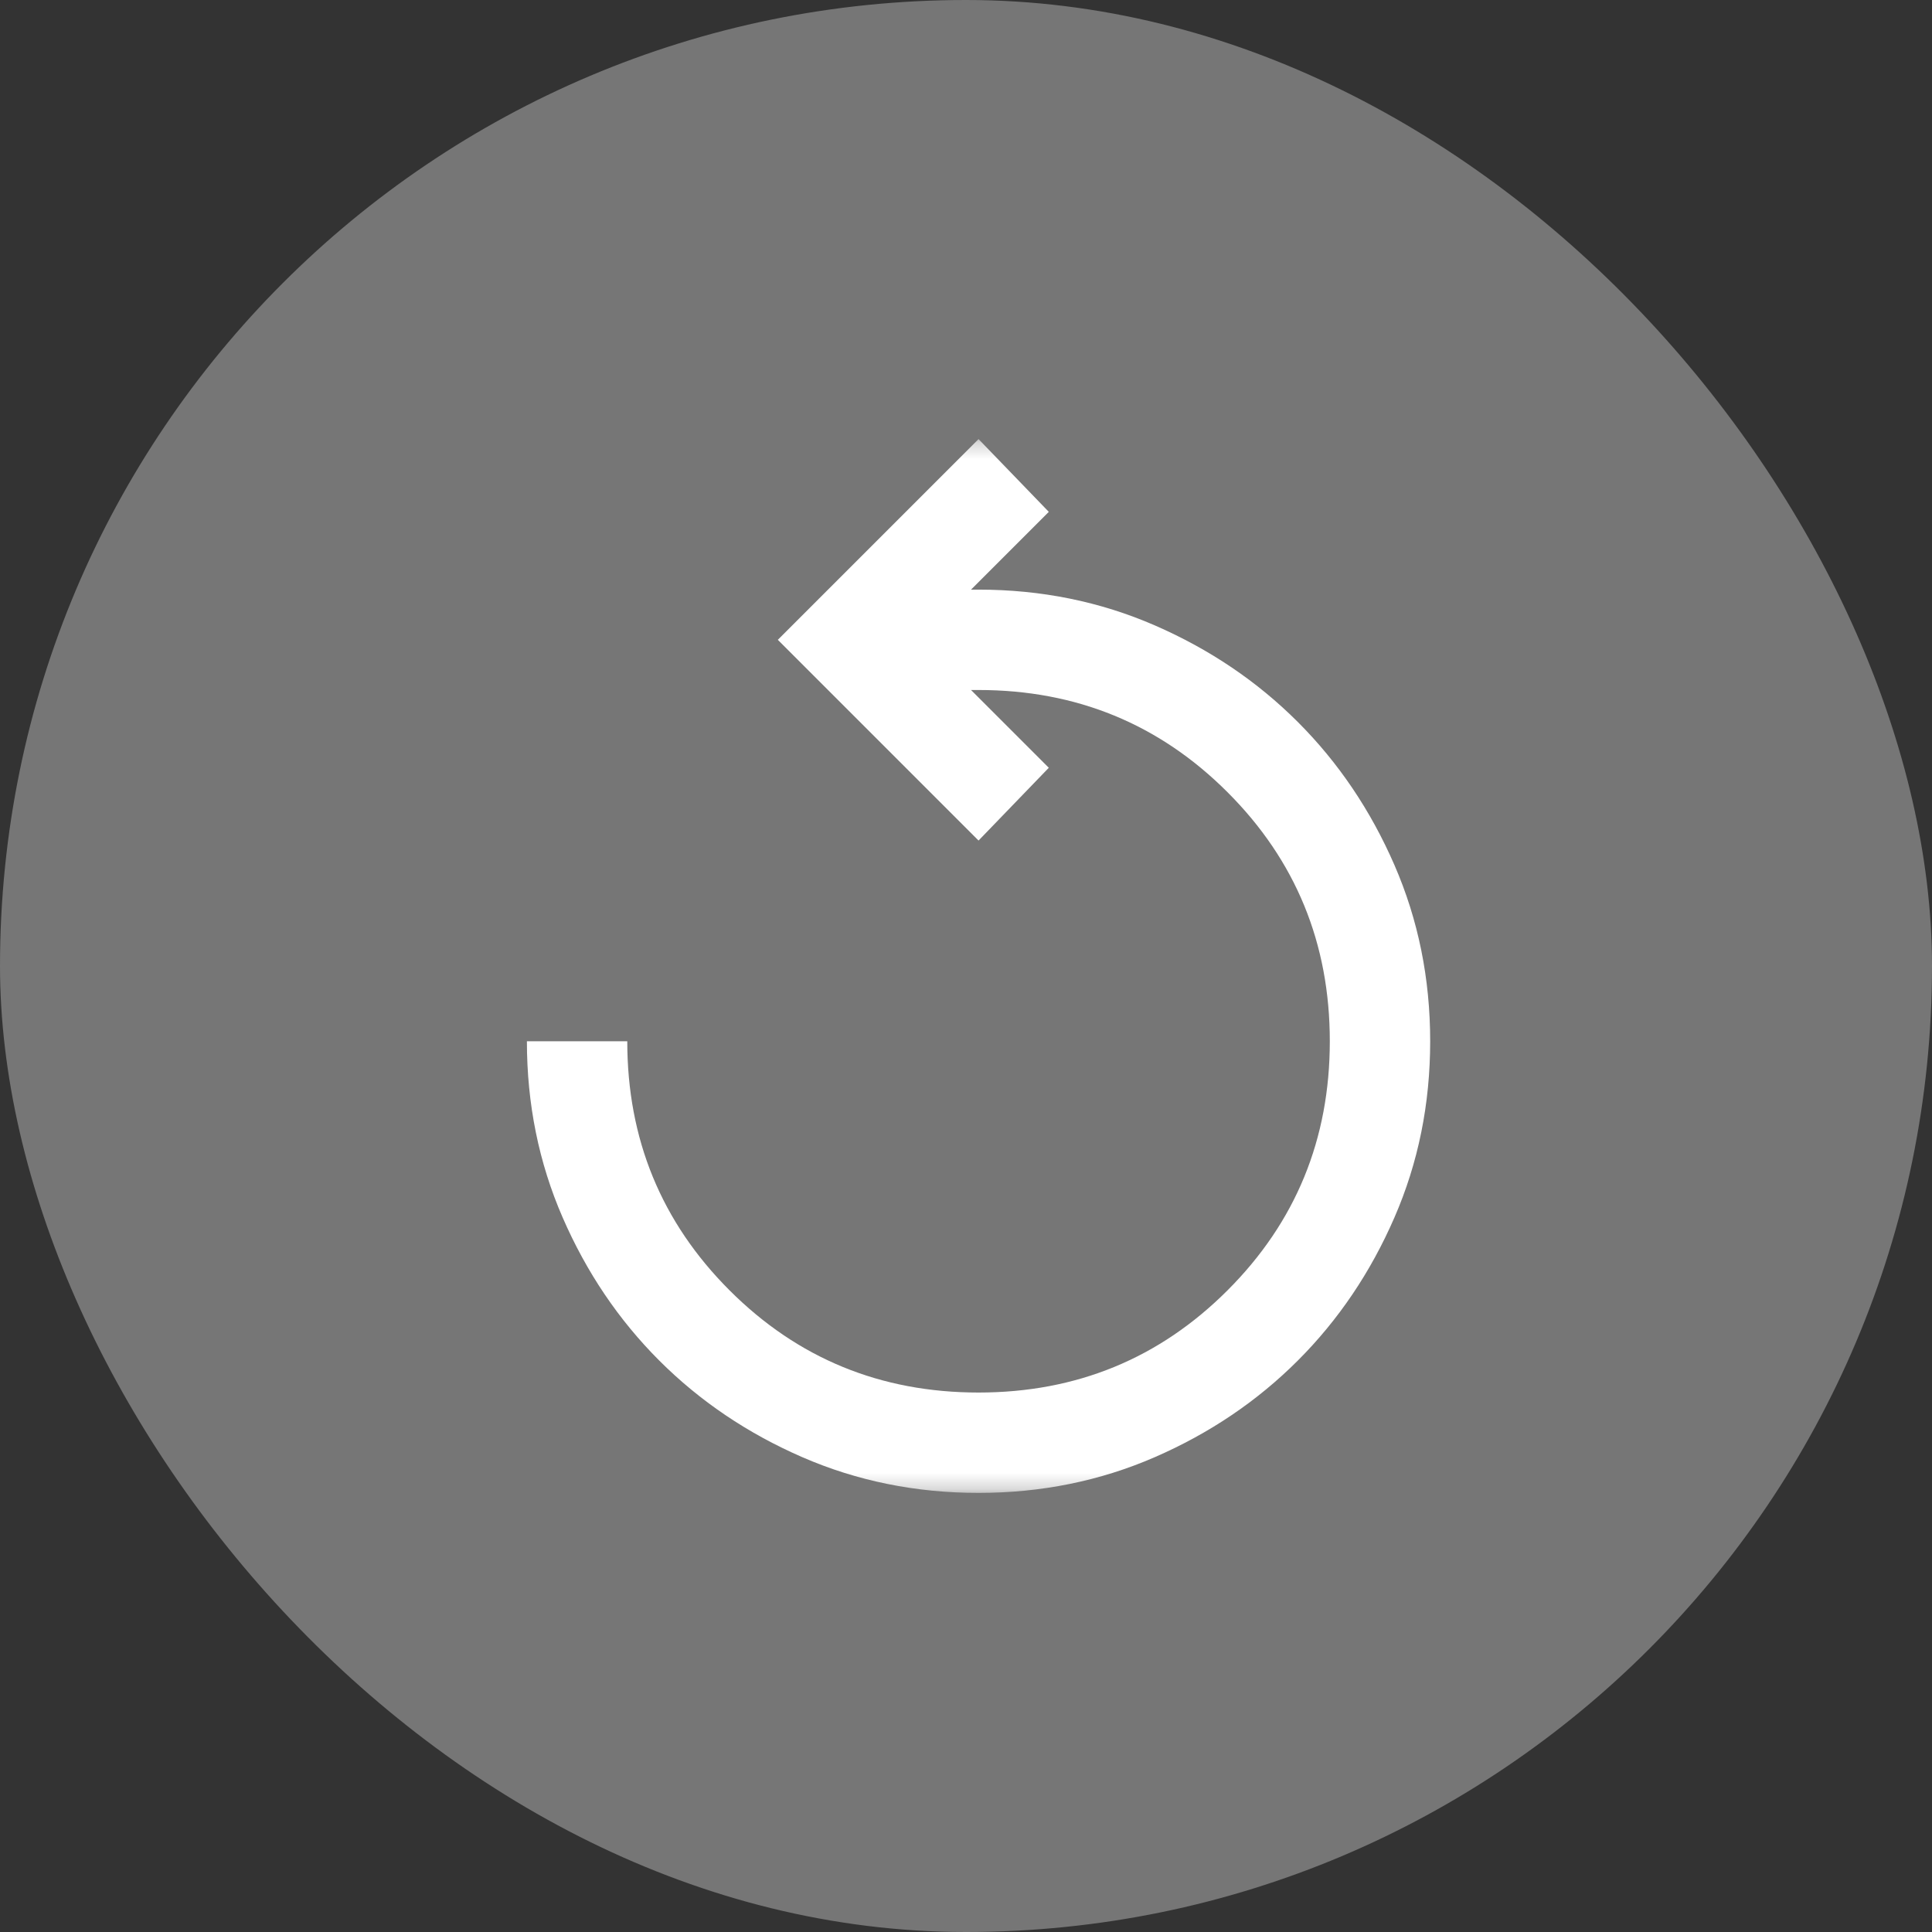 <svg width="120" height="120" viewBox="0 0 120 120" fill="none" xmlns="http://www.w3.org/2000/svg">
<rect x="0" y="0" width="120" height="120" fill="#333333" stroke="none"/>
<rect width="120" height="120" rx="60" fill="#D9D9D9" fill-opacity="0.4"/>
<mask id="mask0_294_94" style="mask-type:alpha" maskUnits="userSpaceOnUse" x="27" y="27" width="66" height="66">
<rect x="27.273" y="27.273" width="65.454" height="65.454" fill="#D9D9D9"/>
</mask>
<g mask="url(#mask0_294_94)">
<path d="M60.779 92.727C56.883 92.727 53.233 91.987 49.831 90.507C46.428 89.026 43.467 87.026 40.948 84.507C38.428 81.987 36.428 79.026 34.948 75.623C33.467 72.221 32.727 68.571 32.727 64.675H38.961C38.961 70.753 41.078 75.909 45.312 80.143C49.545 84.377 54.701 86.493 60.779 86.493C66.857 86.493 72.013 84.377 76.246 80.143C80.48 75.909 82.597 70.753 82.597 64.675C82.597 58.597 80.48 53.441 76.246 49.208C72.013 44.974 66.857 42.857 60.779 42.857H60.312L65.143 47.688L60.779 52.208L48.312 39.74L60.779 27.273L65.143 31.792L60.312 36.623H60.779C64.675 36.623 68.325 37.364 71.727 38.844C75.13 40.325 78.091 42.325 80.61 44.844C83.13 47.364 85.13 50.325 86.61 53.727C88.091 57.13 88.831 60.779 88.831 64.675C88.831 68.571 88.091 72.221 86.61 75.623C85.13 79.026 83.13 81.987 80.61 84.507C78.091 87.026 75.13 89.026 71.727 90.507C68.325 91.987 64.675 92.727 60.779 92.727Z" fill="white"/>
</g>
</svg>
